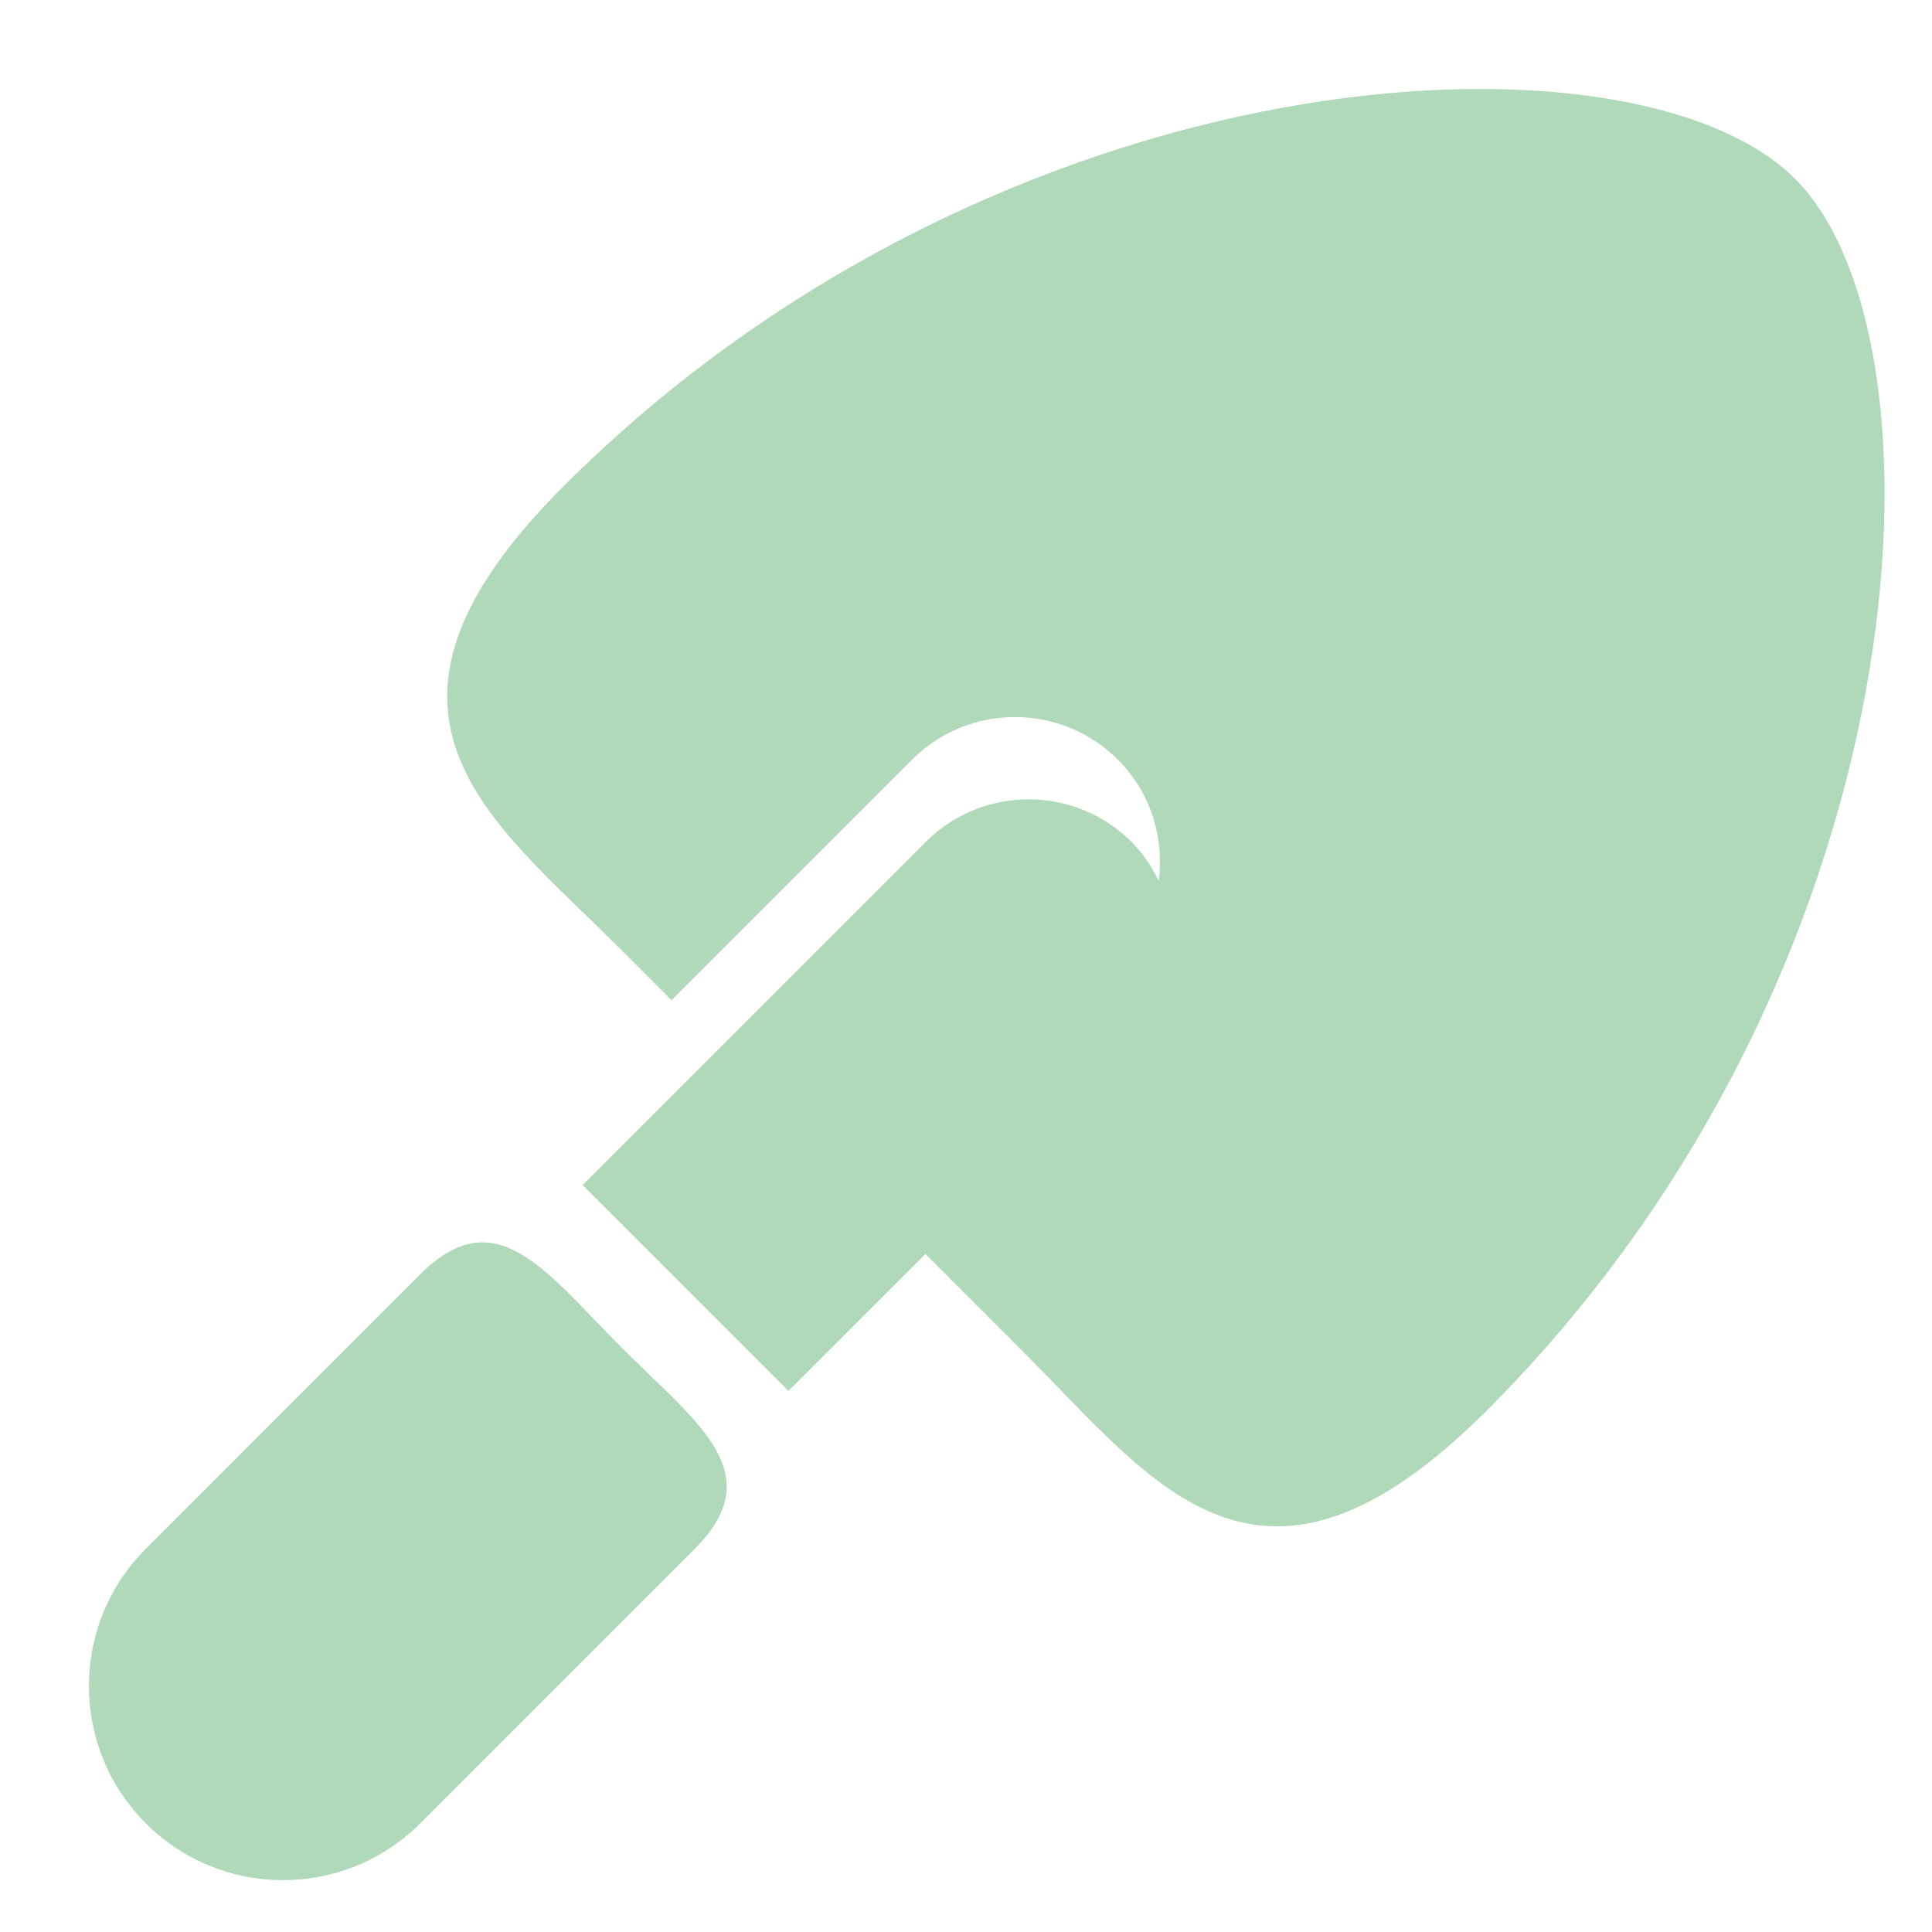 <?xml version="1.0" encoding="utf-8"?>
<!-- Generator: Adobe Illustrator 15.0.0, SVG Export Plug-In . SVG Version: 6.00 Build 0)  -->
<!DOCTYPE svg PUBLIC "-//W3C//DTD SVG 1.1//EN" "http://www.w3.org/Graphics/SVG/1.1/DTD/svg11.dtd">
<svg version="1.1" id="レイヤー_1" xmlns="http://www.w3.org/2000/svg" xmlns:xlink="http://www.w3.org/1999/xlink" x="0px"
	 y="0px" width="512px" height="512px" viewBox="0 0 512 512" enable-background="new 0 0 512 512" xml:space="preserve">
<g id="_x31_0">
</g>
<g id="_x31_">
	<g>
		<path fill="#AFD9B9" d="M475.665,47.343c-42.951-42.955-210.451-34.356-326.408,81.608
			c-60.144,60.126-19.34,88.045,15.018,122.404l13.688,13.702l63.731-63.732c15.071-15.067,39.5-15.06,54.562-0.008
			c8.79,8.783,12.29,20.728,10.834,32.164c-1.819-3.715-4.113-7.258-7.199-10.348c-15.089-15.066-39.509-15.066-54.568,0
			l-90.926,90.917l54.551,54.567l36.3-36.3l26.413,26.42c34.354,34.359,62.268,75.16,122.398,15.021
			C510.027,257.793,518.622,90.291,475.665,47.343z"/>
		<path fill="#AFD9B9" d="M164.718,357.104c-20.075-20.08-33.26-39.479-53.351-19.403l-72.733,72.76
			c-20.092,20.074-20.084,52.658,0,72.731c20.073,20.096,52.648,20.096,72.733,0l72.738-72.731
			C204.198,390.367,184.811,377.199,164.718,357.104z"/>
	</g>
</g>
</svg>
